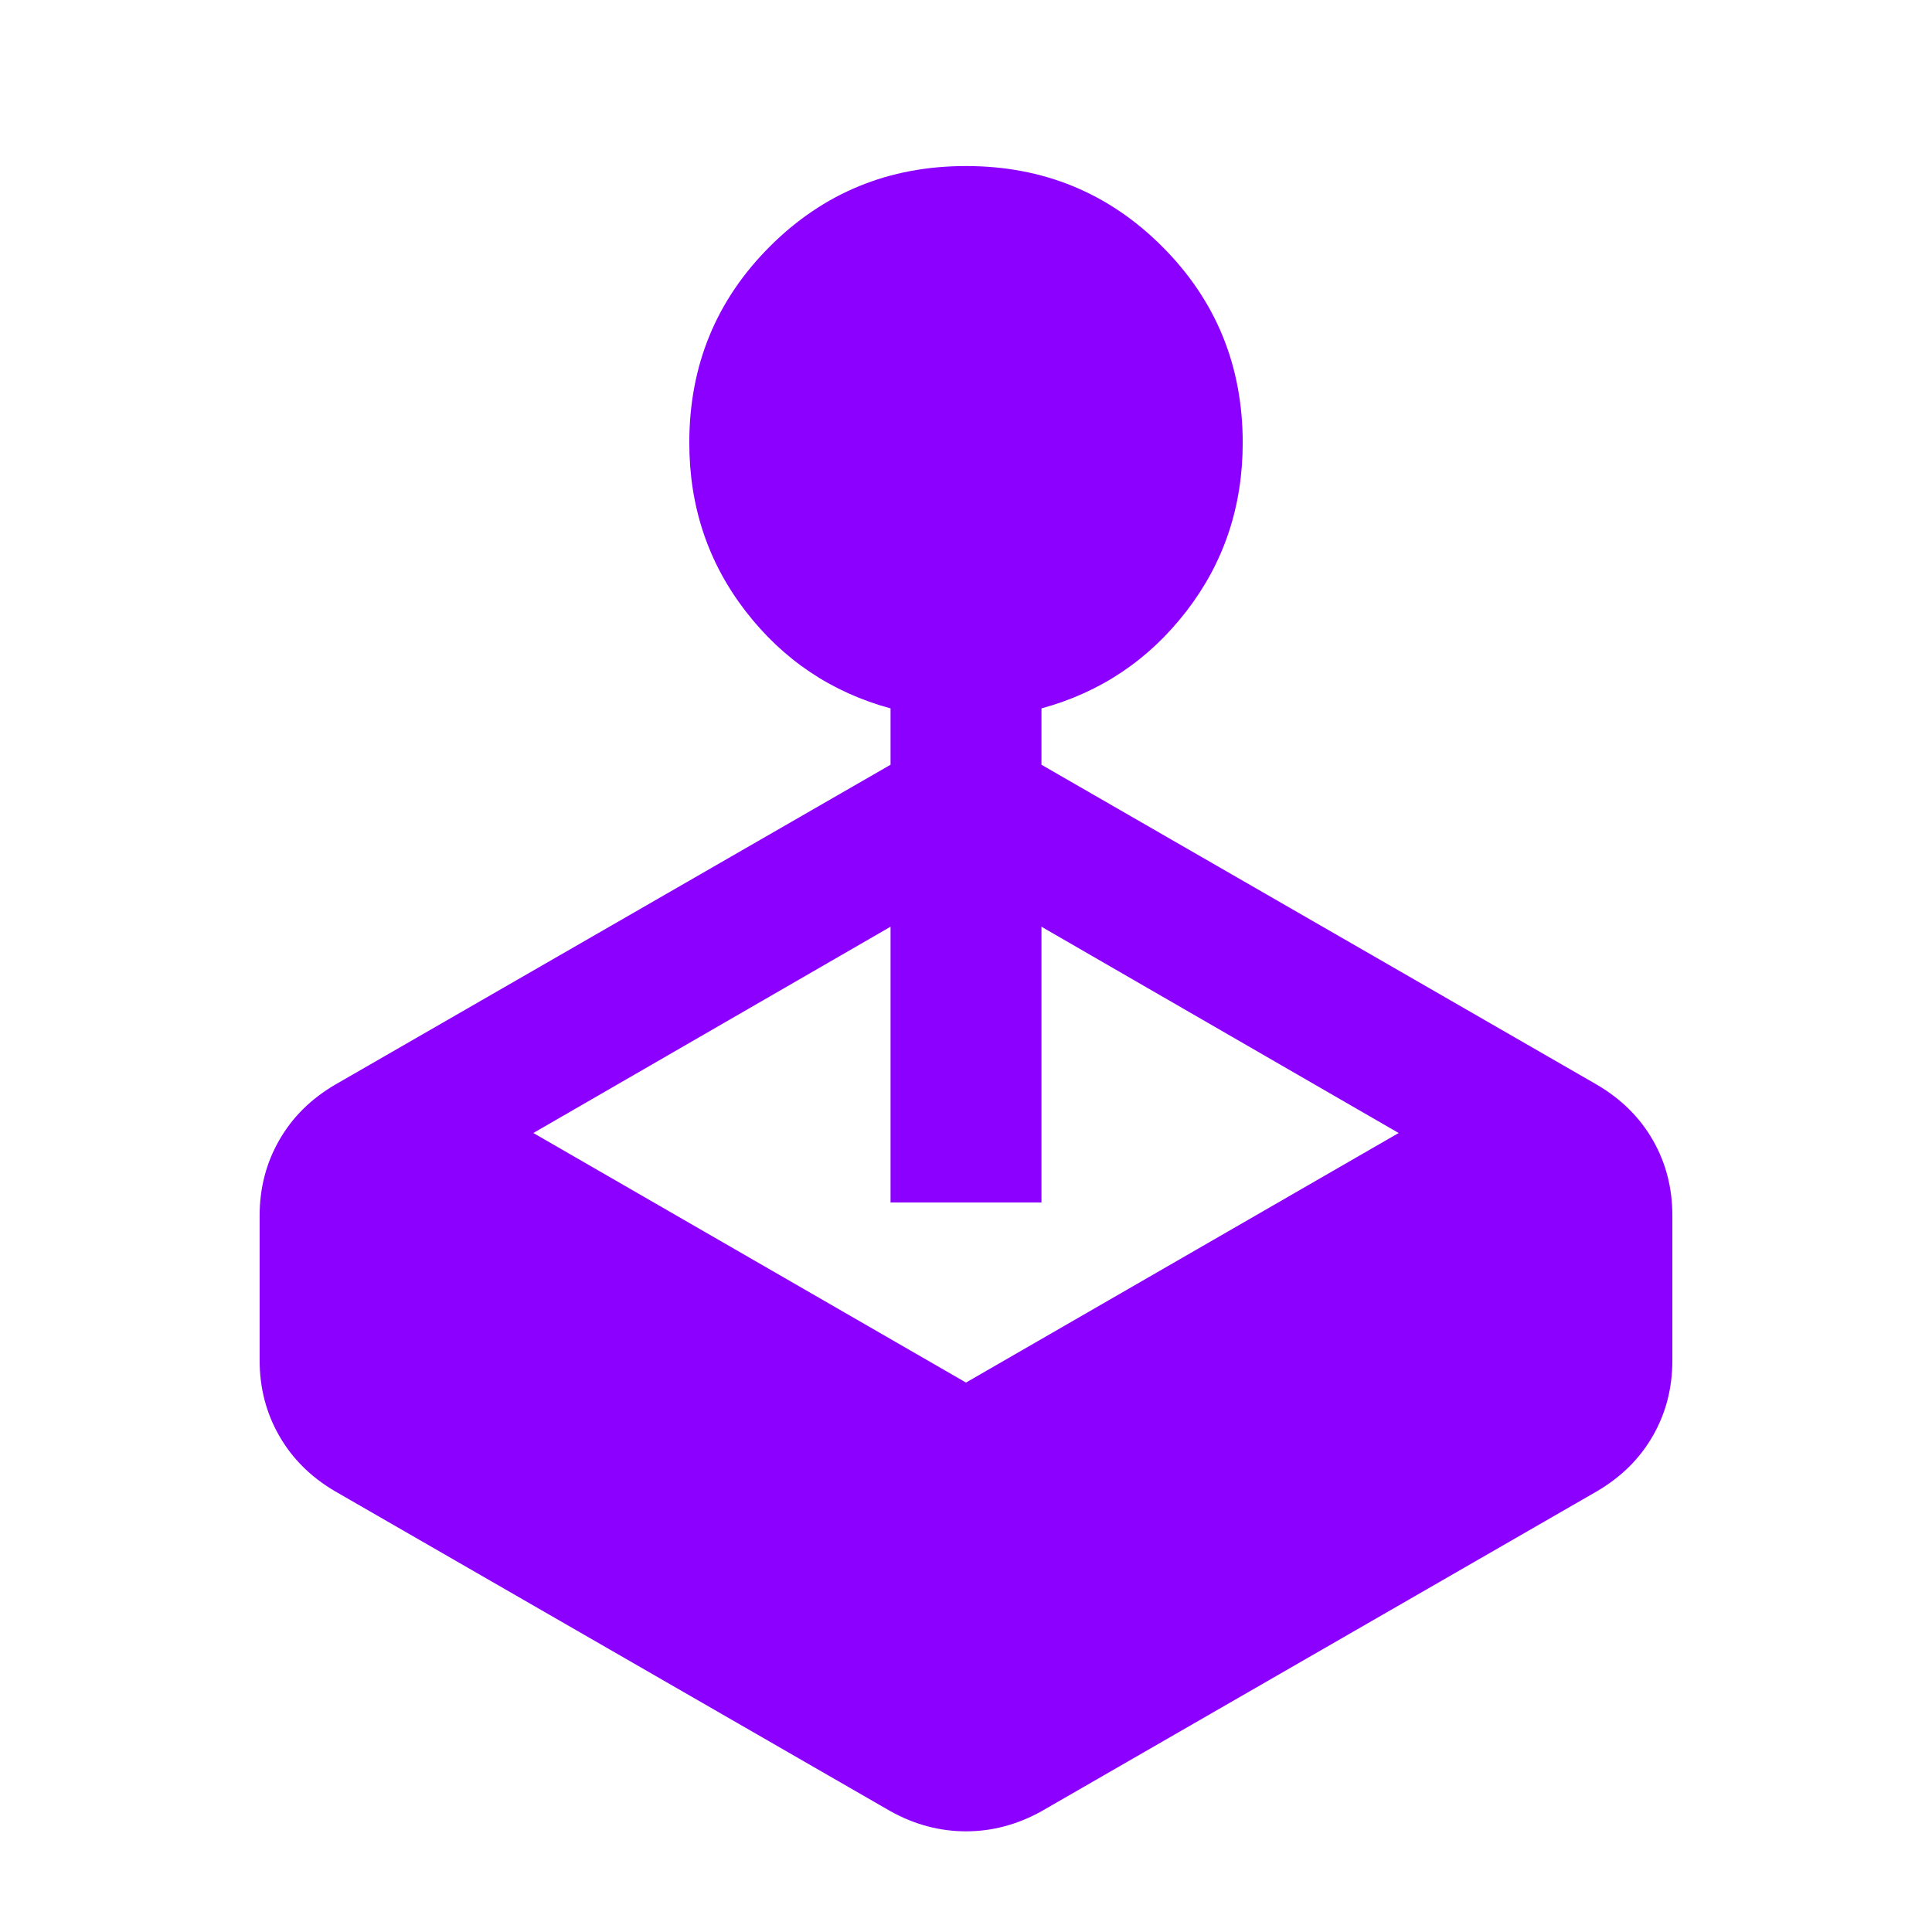 <svg width="18" height="18" viewBox="0 0 18 18" fill="none" xmlns="http://www.w3.org/2000/svg">
<path d="M8.297 7.125V6.6C7.747 6.45 7.297 6.148 6.947 5.695C6.597 5.242 6.422 4.719 6.422 4.125C6.422 3.406 6.672 2.797 7.172 2.297C7.672 1.797 8.281 1.547 9 1.547C9.719 1.547 10.328 1.797 10.828 2.297C11.328 2.797 11.578 3.406 11.578 4.125C11.578 4.719 11.403 5.242 11.053 5.695C10.703 6.148 10.253 6.45 9.703 6.6V7.125L14.878 10.106C15.103 10.238 15.277 10.409 15.399 10.622C15.521 10.834 15.581 11.069 15.581 11.325V12.675C15.581 12.931 15.521 13.166 15.399 13.378C15.277 13.591 15.103 13.762 14.878 13.894L9.703 16.875C9.478 17 9.244 17.062 9 17.062C8.756 17.062 8.522 17 8.297 16.875L3.122 13.894C2.897 13.762 2.724 13.591 2.602 13.378C2.48 13.166 2.419 12.931 2.419 12.675V11.325C2.419 11.069 2.48 10.834 2.602 10.622C2.724 10.409 2.897 10.238 3.122 10.106L8.297 7.125ZM4.969 10.556L9 12.881L13.031 10.556L9.703 8.634V11.203H8.297V8.634L4.969 10.556Z" fill="#8C00FF"/>
</svg>
